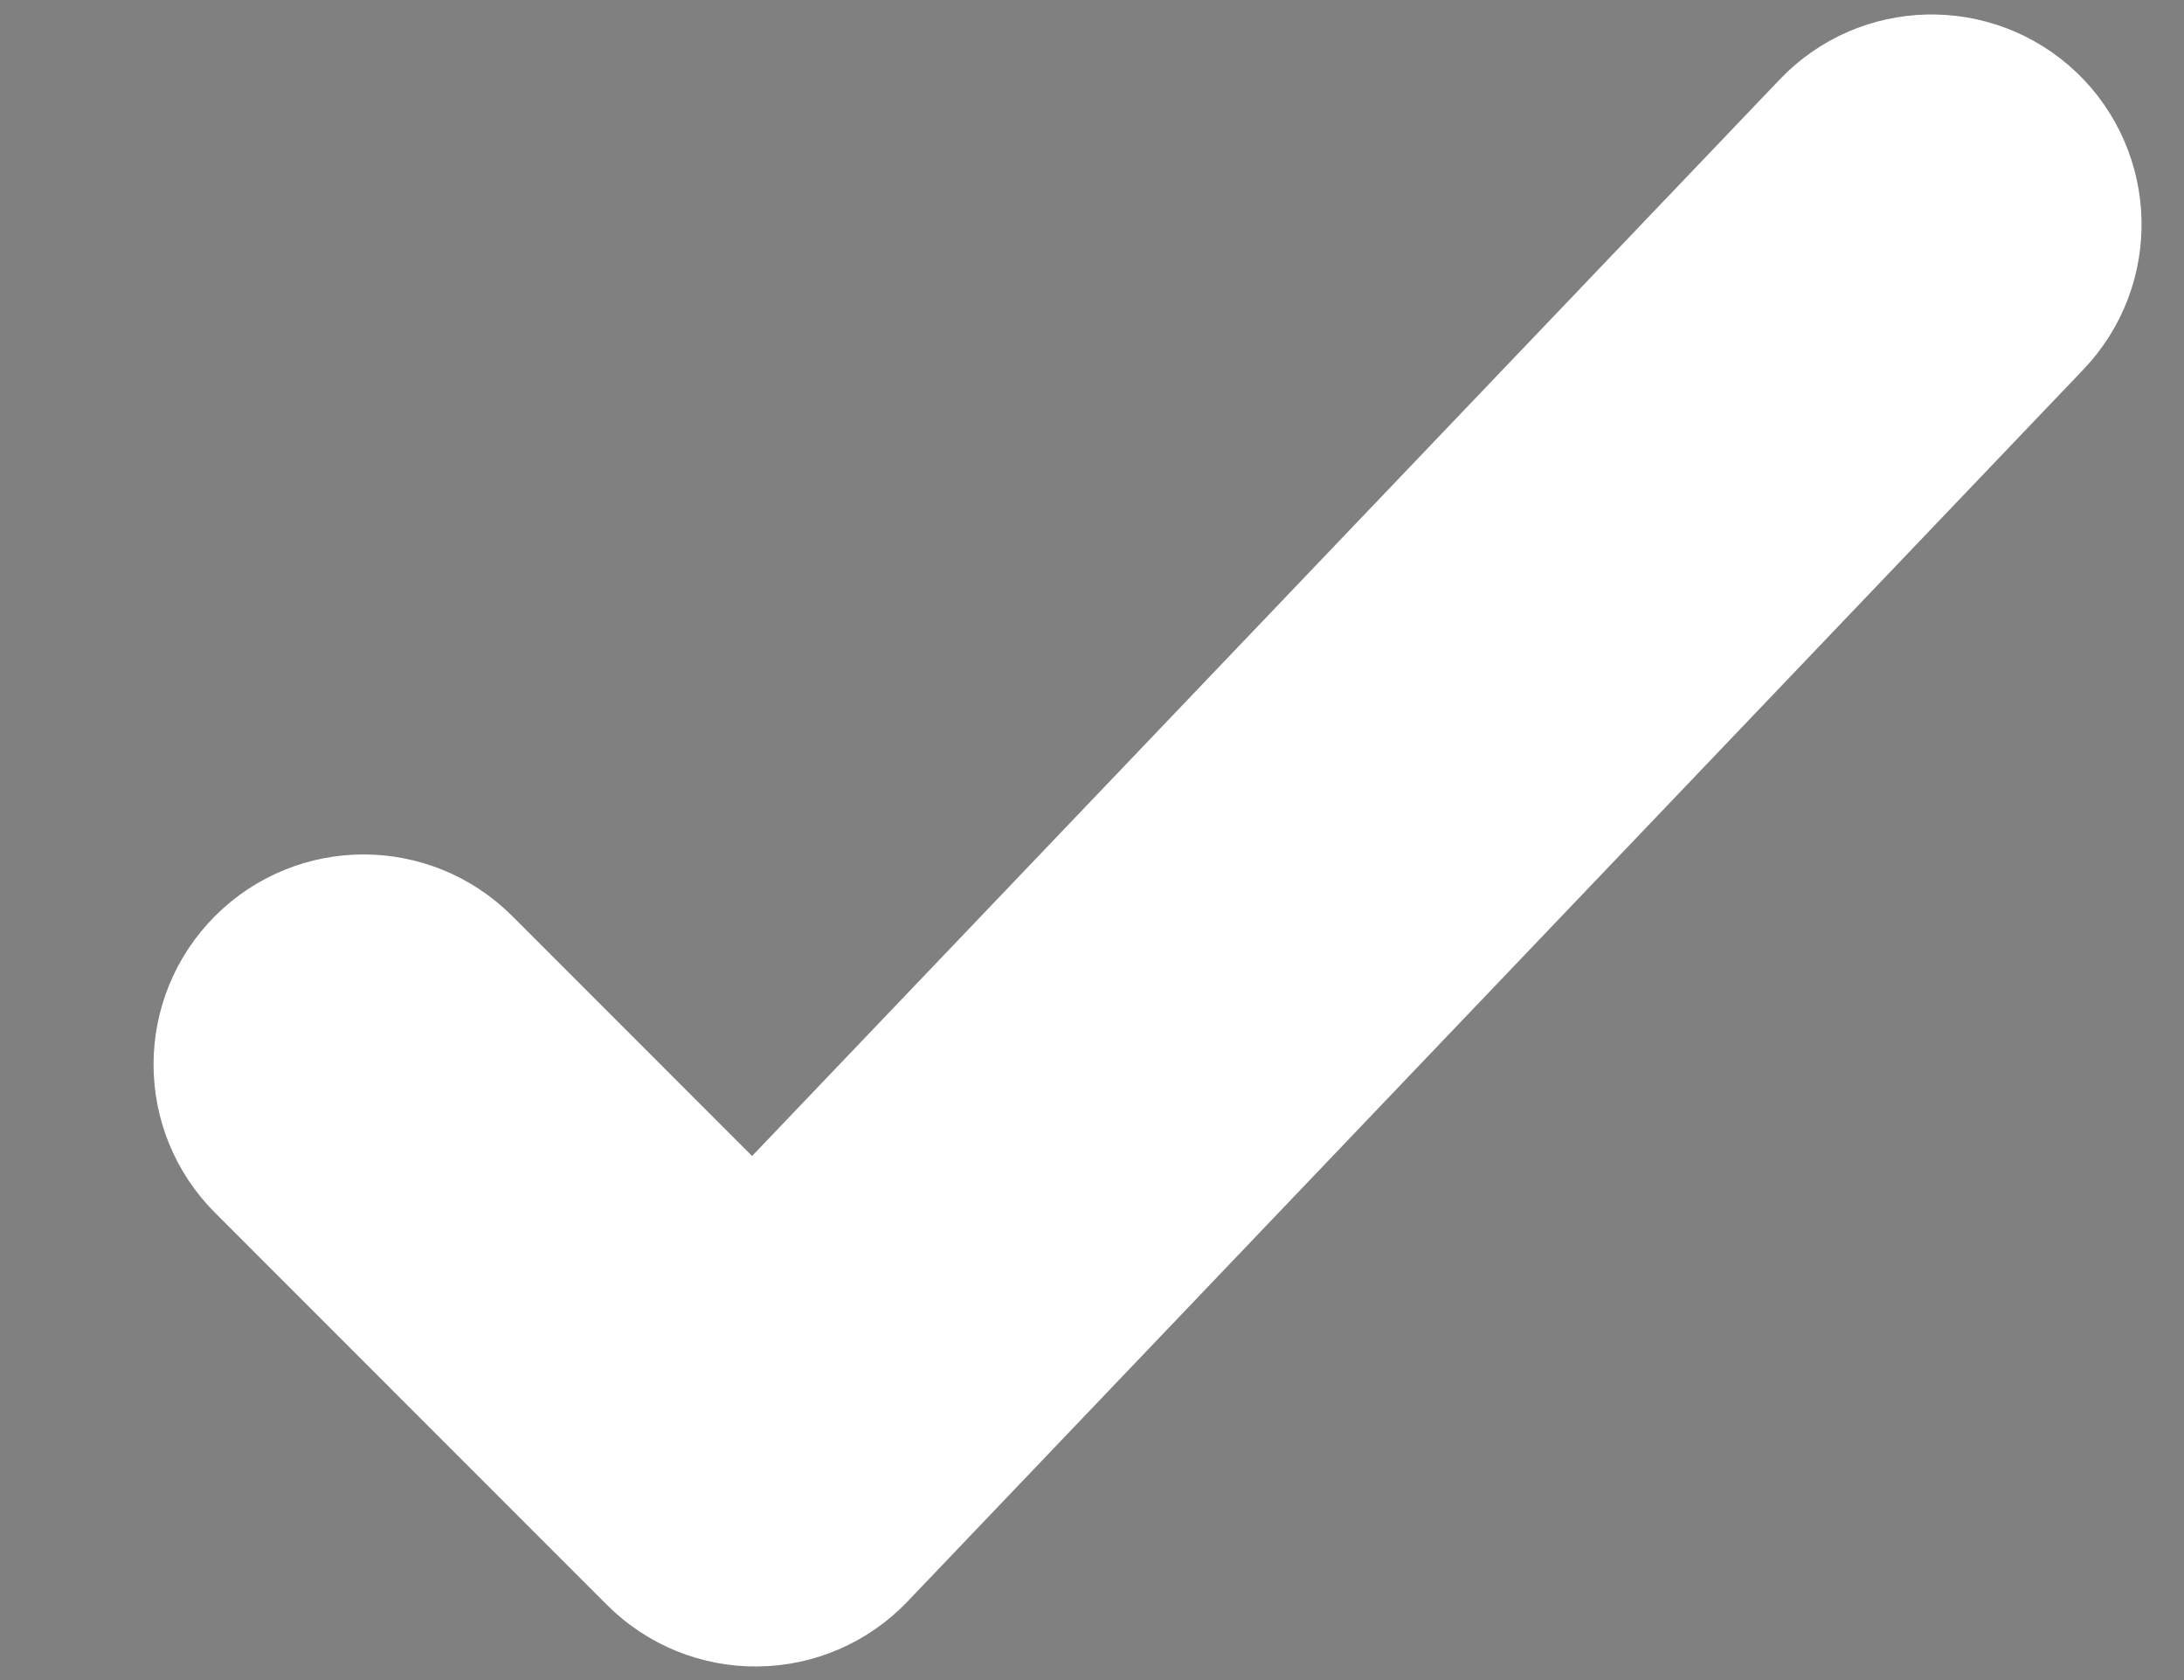 <svg width="13" height="10" viewBox="0 0 13 10" fill="none" xmlns="http://www.w3.org/2000/svg">
<rect x="0" y="0" width="13" height="10" fill="#808080" stroke="none"/>
<g id="elements">
<path id="Icon" fill-rule="evenodd" clip-rule="evenodd" d="M11.843 0.974C12.042 1.165 12.05 1.481 11.859 1.681L4.859 9.015C4.766 9.112 4.638 9.168 4.503 9.169C4.369 9.171 4.239 9.118 4.144 9.023L1.811 6.689C1.615 6.494 1.615 6.178 1.811 5.982C2.006 5.787 2.322 5.787 2.518 5.982L4.489 7.954L11.136 0.991C11.326 0.791 11.643 0.784 11.843 0.974Z" fill="#0D121C" stroke="white" stroke-width="1.5" stroke-linecap="round" stroke-linejoin="round"/>
</g>
</svg>
